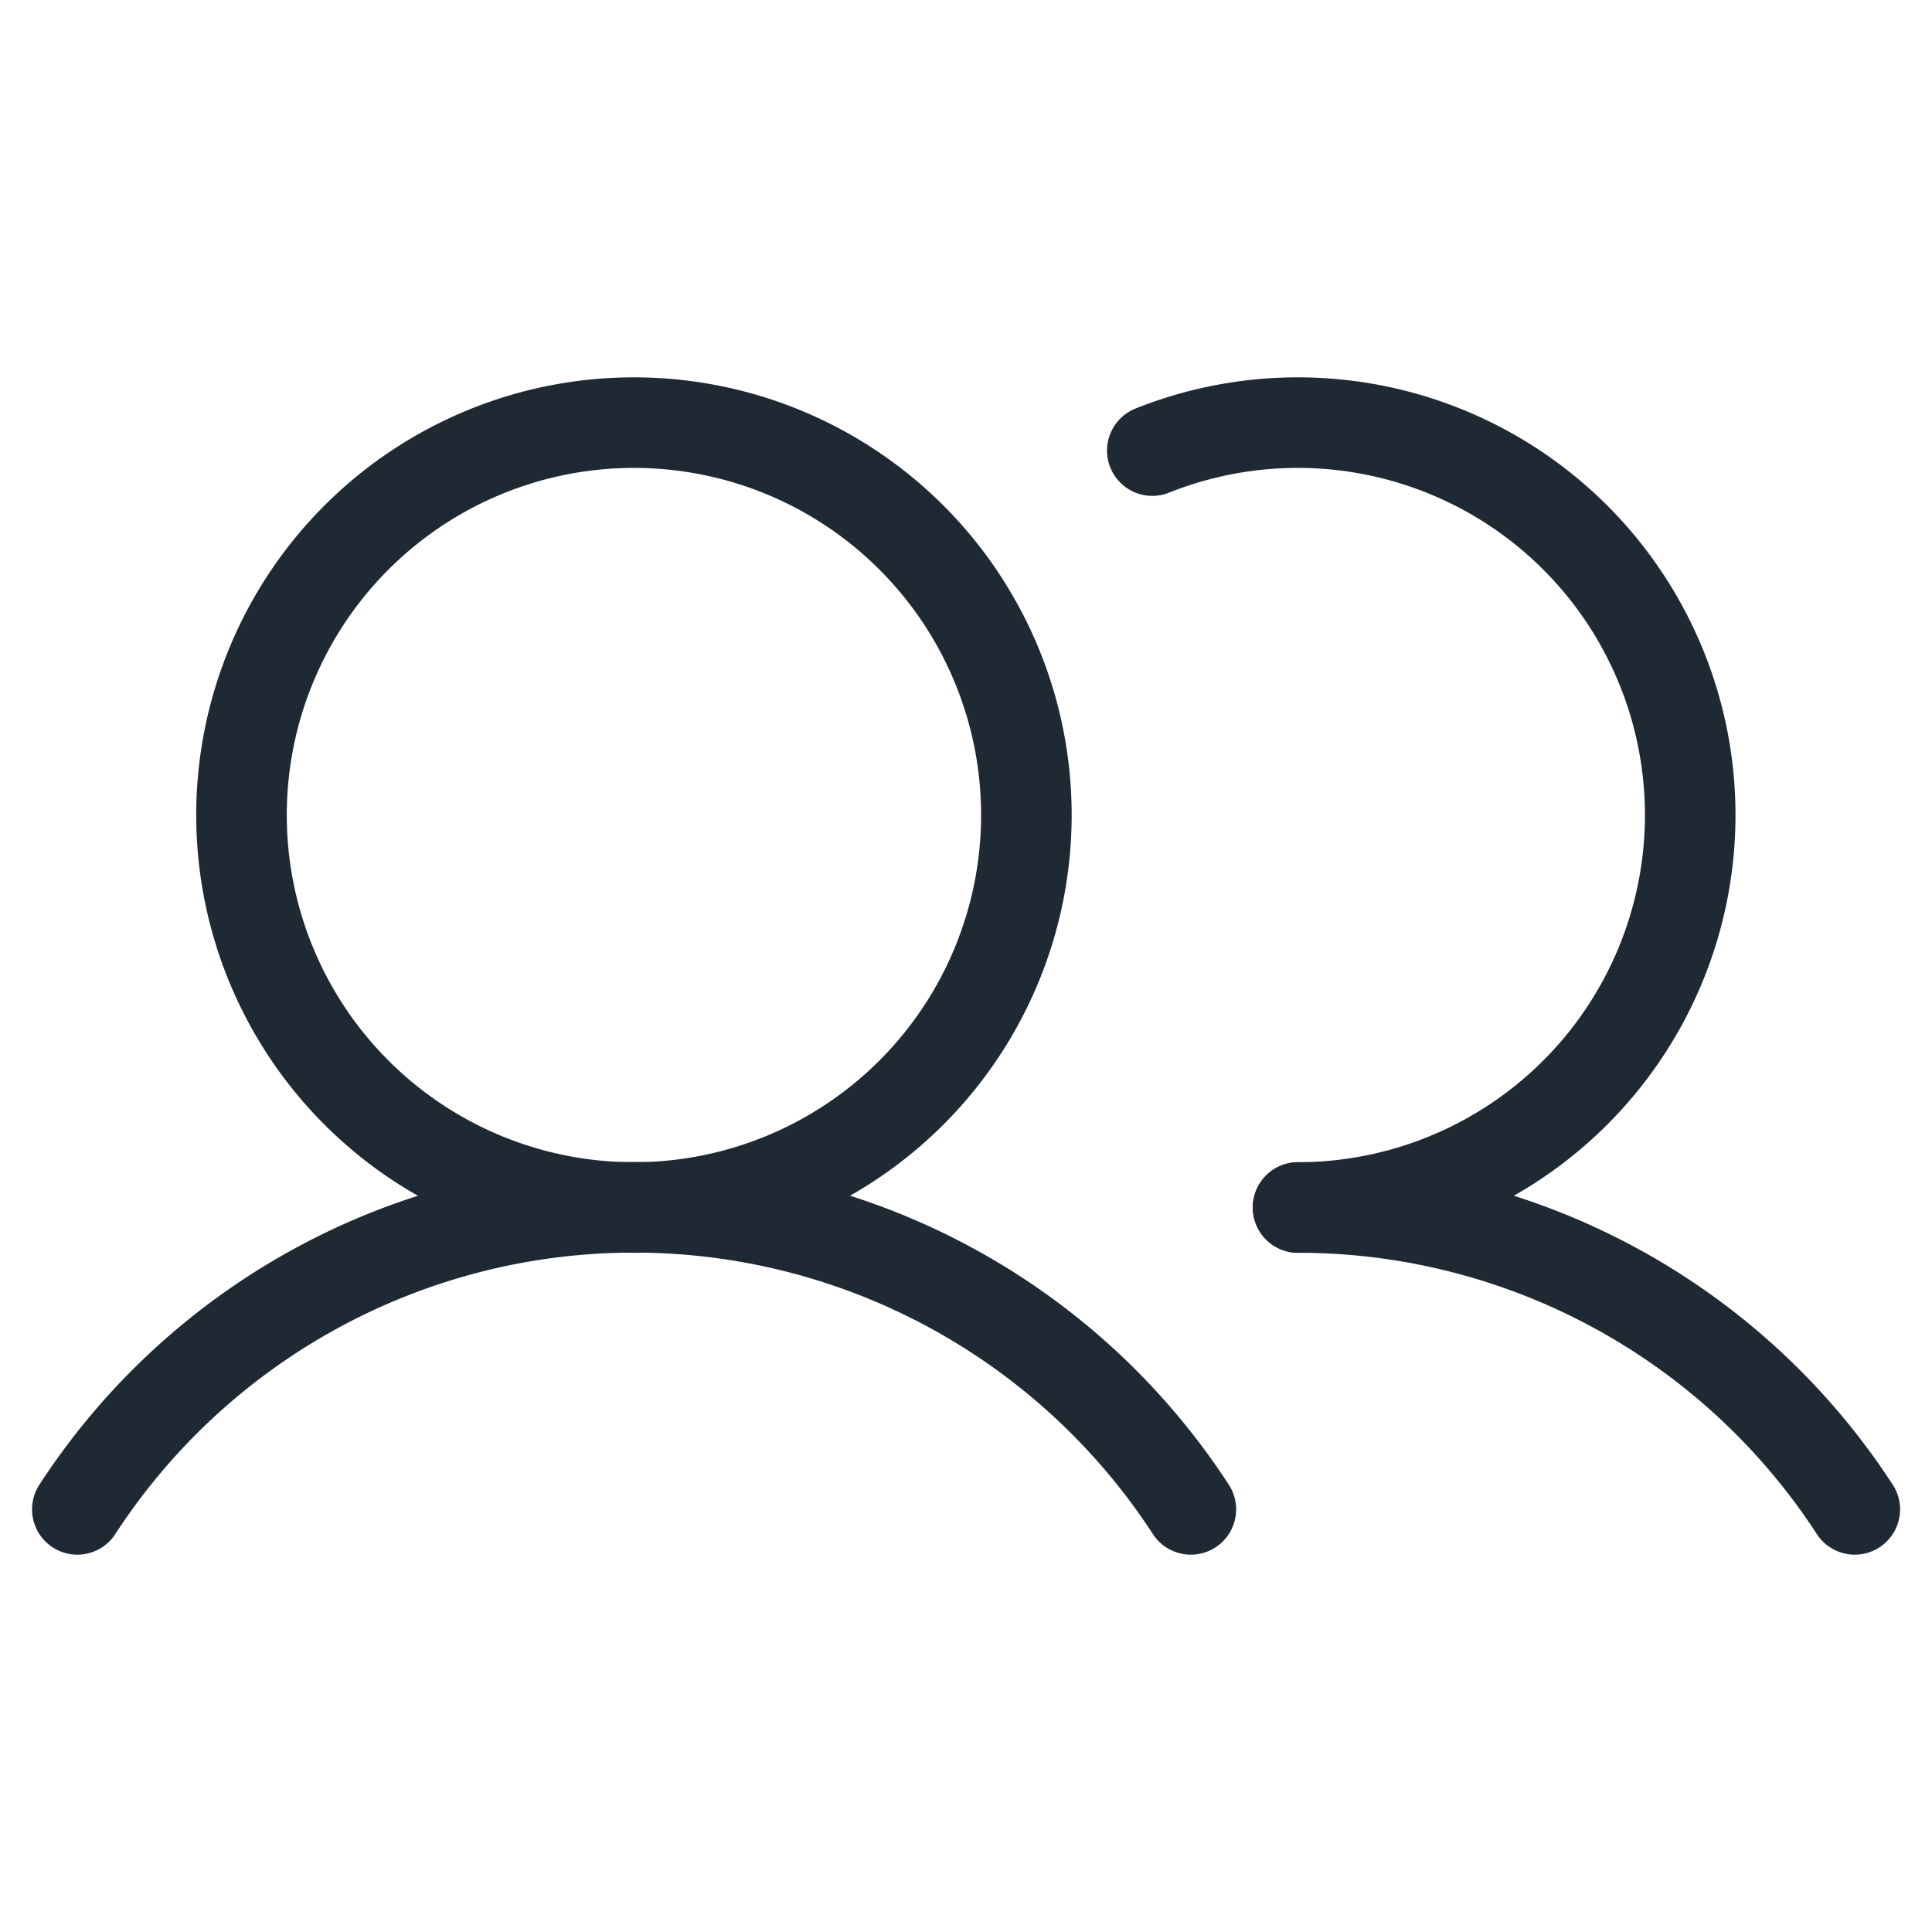 <svg xmlns="http://www.w3.org/2000/svg" fill="none" viewBox="0 0 32 32" height="32" width="32"><g clip-path="url(#a)" stroke-linejoin="round" stroke-linecap="round" stroke-width="1.5" stroke="#1E2934"><path d="M1.281 25a11 11 0 0 1 18.443 0m1.776-5a10.99 10.99 0 0 1 9.221 5"/><path d="M10.5 20a6.5 6.5 0 1 0 0-13 6.5 6.5 0 0 0 0 13m8.586-12.537A6.5 6.5 0 1 1 21.5 20"/></g><defs><clipPath id="a"><path fill="#fff" d="M0 0h32v32H0z"/></clipPath></defs></svg>